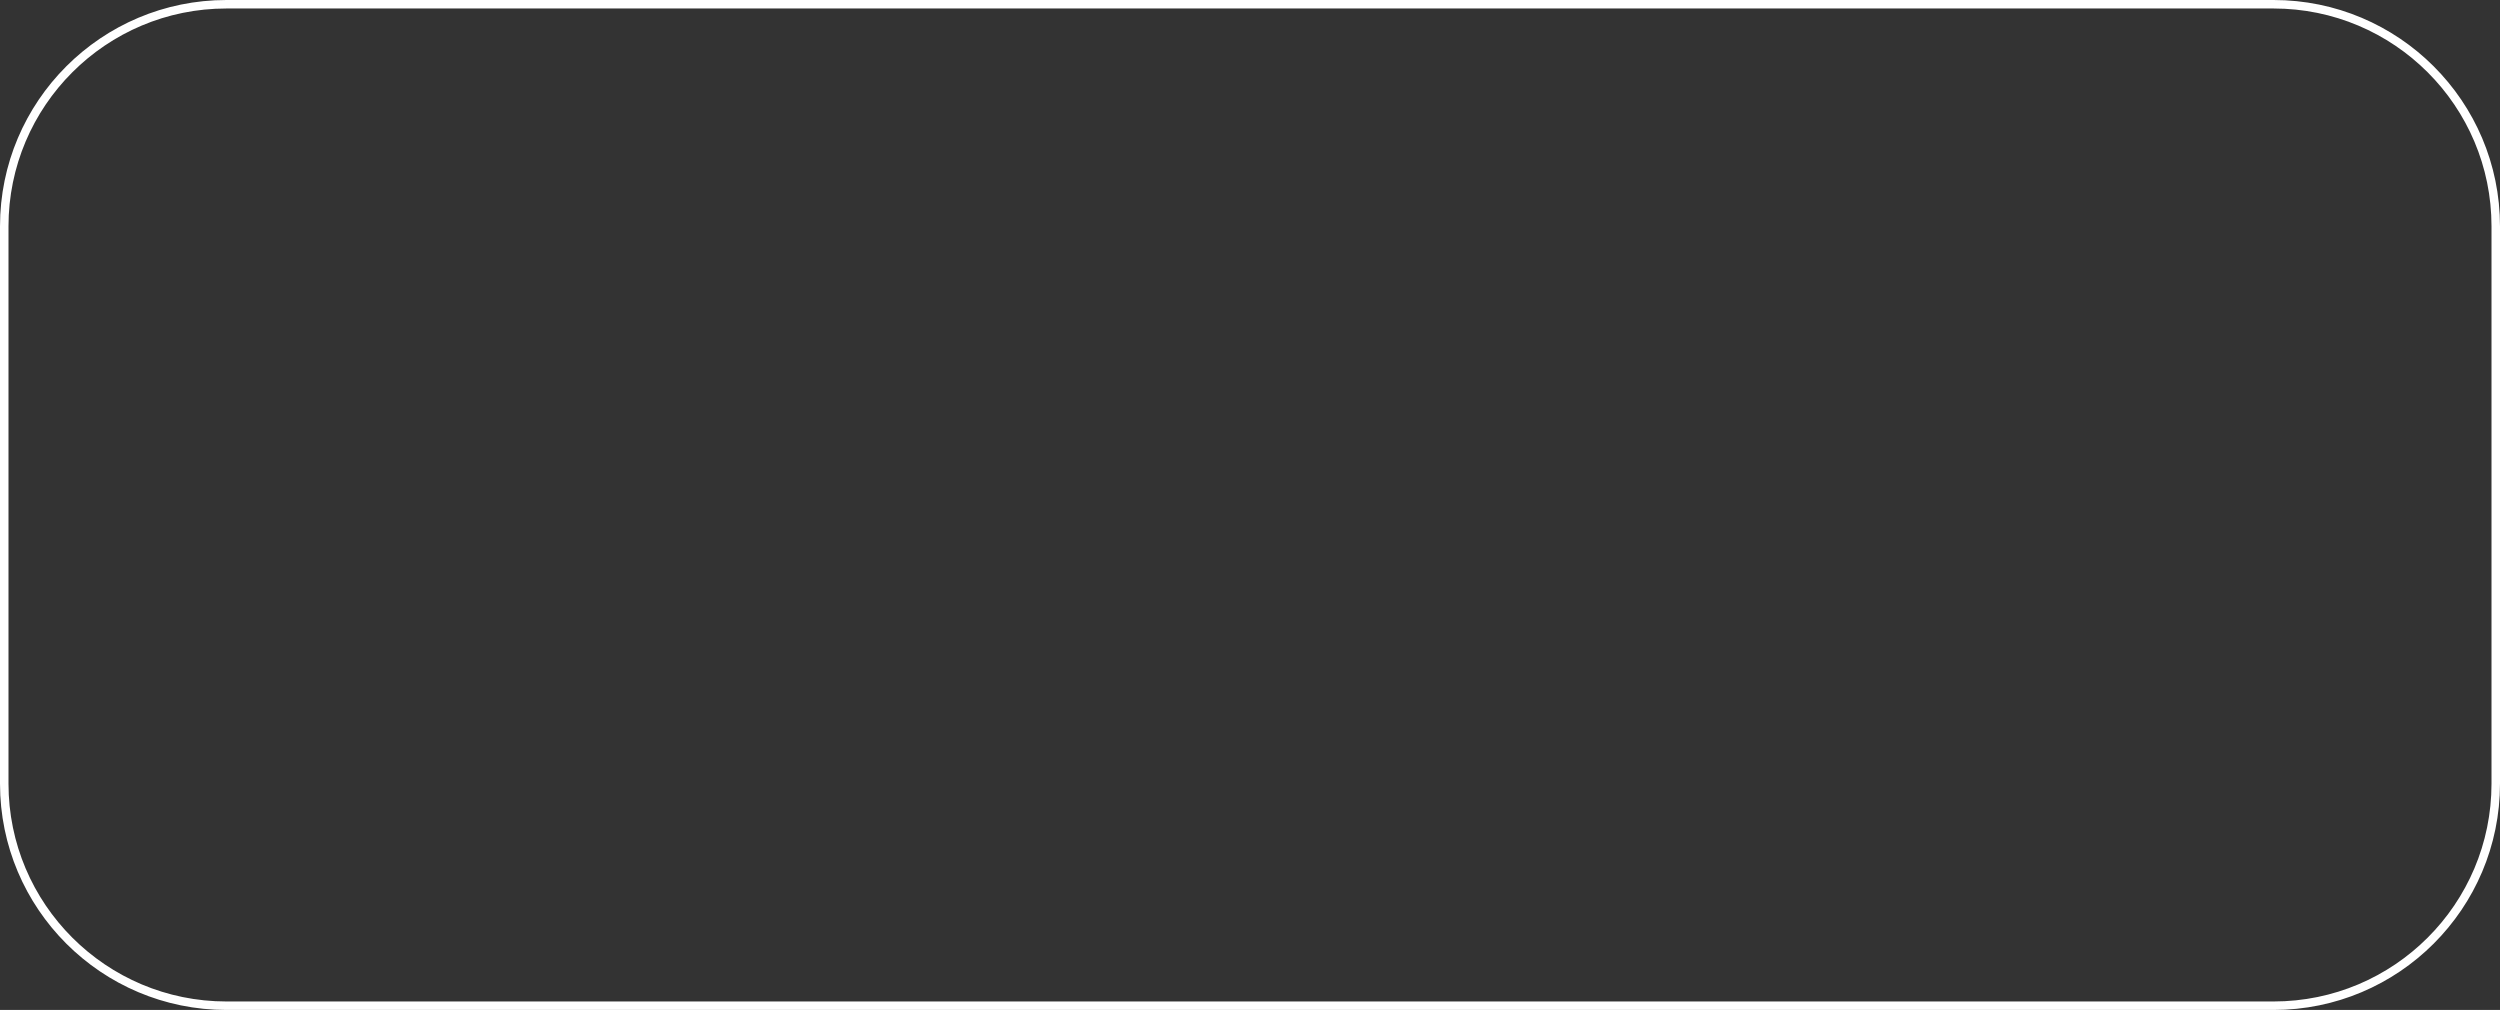 <?xml version="1.0" encoding="UTF-8"?> <svg xmlns="http://www.w3.org/2000/svg" width="2208" height="892" viewBox="0 0 2208 892" fill="none"><rect x="0" y="0" width="2208" height="892" fill="#333333" stroke="none"/> <path fill-rule="evenodd" clip-rule="evenodd" d="M2007.95 7.496H200.045C93.706 7.496 7.502 93.633 7.502 199.888V692.112C7.502 798.367 93.707 884.504 200.045 884.504H2007.95C2114.29 884.504 2200.5 798.367 2200.5 692.112V199.888C2200.5 93.633 2114.29 7.496 2007.95 7.496ZM200.045 0C89.563 0 0 89.493 0 199.888V692.112C0 802.507 89.563 892 200.045 892H2007.95C2118.44 892 2208 802.507 2208 692.112V199.888C2208 89.493 2118.44 0 2007.95 0H200.045Z" fill="white"></path> </svg> 